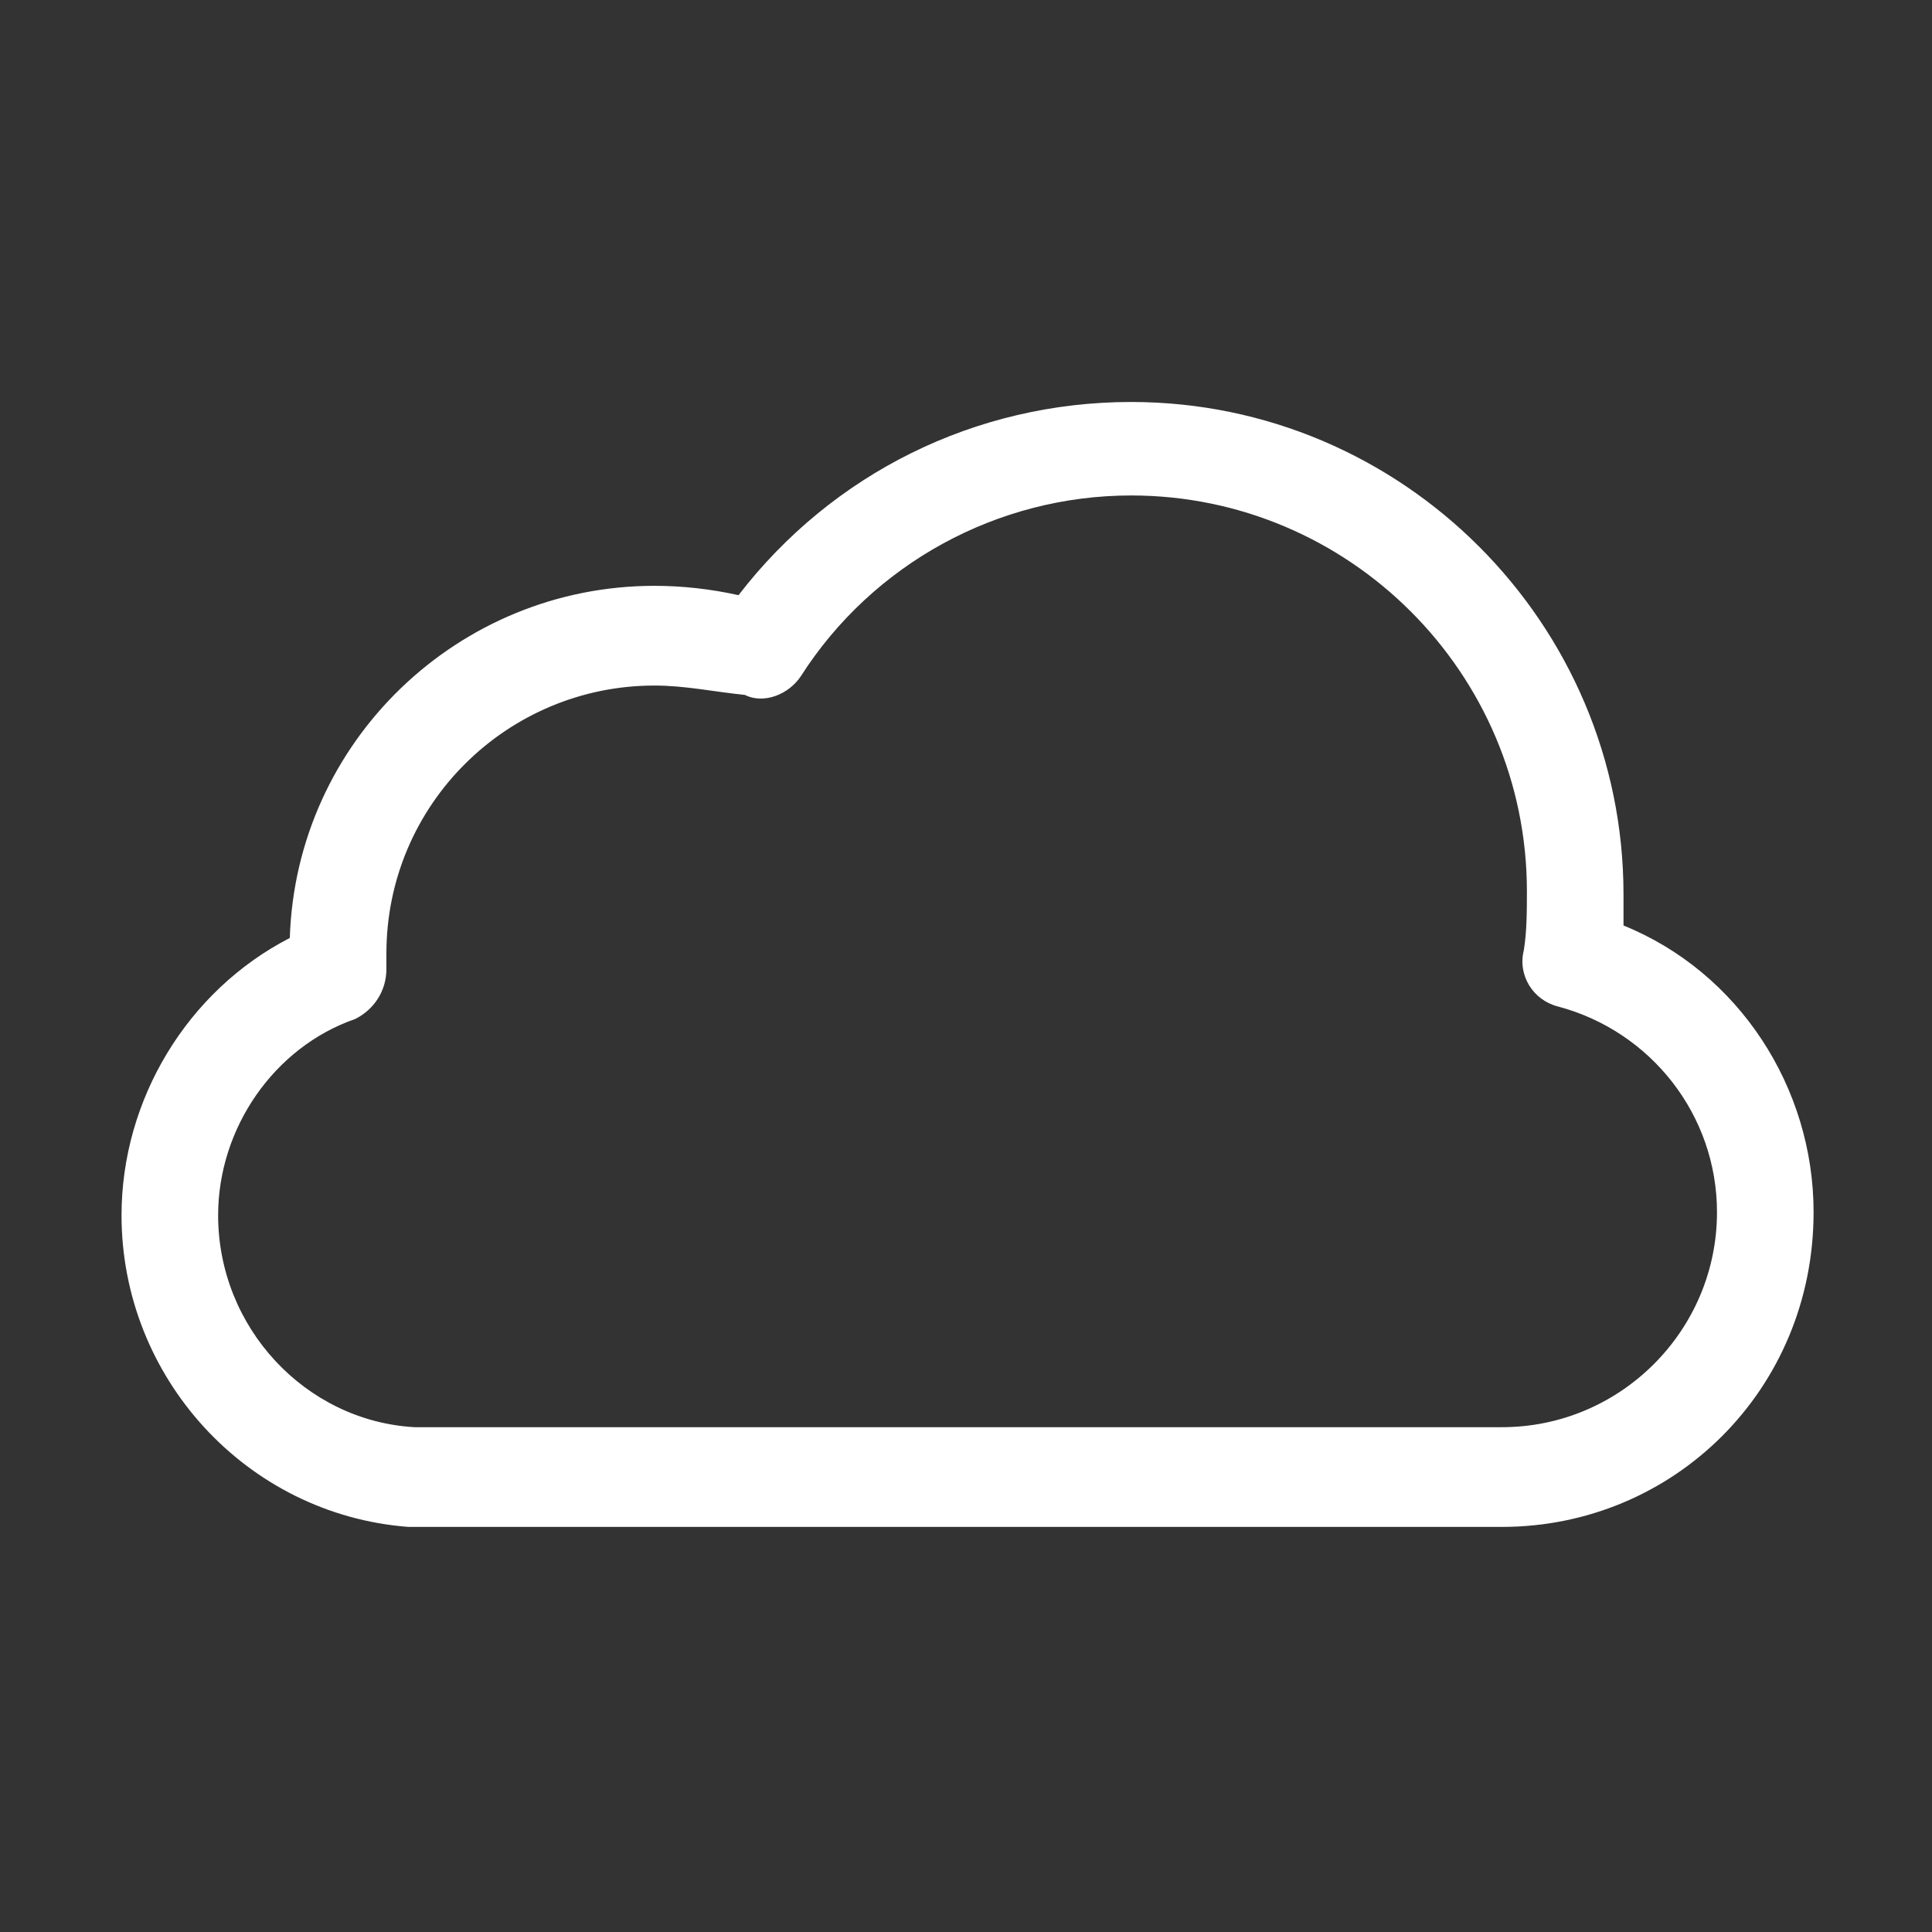 <?xml version="1.0" encoding="utf-8"?>
<!-- Generator: Adobe Illustrator 16.0.0, SVG Export Plug-In . SVG Version: 6.00 Build 0)  -->
<!DOCTYPE svg PUBLIC "-//W3C//DTD SVG 1.1//EN" "http://www.w3.org/Graphics/SVG/1.1/DTD/svg11.dtd">
<svg version="1.1" id="レイヤー_1" xmlns="http://www.w3.org/2000/svg" xmlns:xlink="http://www.w3.org/1999/xlink" x="0px"
	 y="0px" width="62px" height="62px" viewBox="0 0 62 62" enable-background="new 0 0 62 62" xml:space="preserve">
<rect x="0" y="0" width="62" height="62" fill="#333333" stroke="none"/>
<g>
	<path fill="#FFFFFF" d="M48.2,49c-0.1,0-0.1,0-0.2,0c-0.1,0-0.1,0-0.2,0H13.5c-0.2,0-0.3,0-0.4,0l0,0c-5.2-0.4-9.2-4.8-9.2-10
		c0-3.7,2.1-7.2,5.4-8.9c0.2-6.3,5.4-11.3,11.7-11.3c0.9,0,1.8,0.1,2.7,0.3c3-3.9,7.6-6.2,12.6-6.2c8.7,0,15.8,7.1,15.8,15.8
		c0,0.3,0,0.7,0,1c3.7,1.5,6.1,5.2,6.1,9.2C58.2,44.6,53.7,49,48.2,49z M21,22c-4.7,0-8.6,3.8-8.6,8.6c0,0.1,0,0.2,0,0.3l0,0.2
		c0,0.7-0.4,1.3-1,1.6C8.8,33.6,7,36.2,7,39c0,3.6,2.8,6.6,6.3,6.8c0,0,0,0,0.1,0l0.2,0l34.2,0c0,0,0.1,0,0.1,0c0,0,0.1,0,0.1,0
		c0.1,0,0.1,0,0.2,0l0,0c3.8,0,6.9-3.1,6.9-6.9c0-3.1-2.1-5.8-5.1-6.6c-0.8-0.2-1.3-1-1.1-1.8c0.1-0.6,0.1-1.3,0.1-1.9
		c0-7-5.7-12.7-12.7-12.7c-4.3,0-8.3,2.2-10.6,5.8c-0.4,0.6-1.2,0.9-1.8,0.6C22.9,22.2,22,22,21,22z"/>
</g>
</svg>
